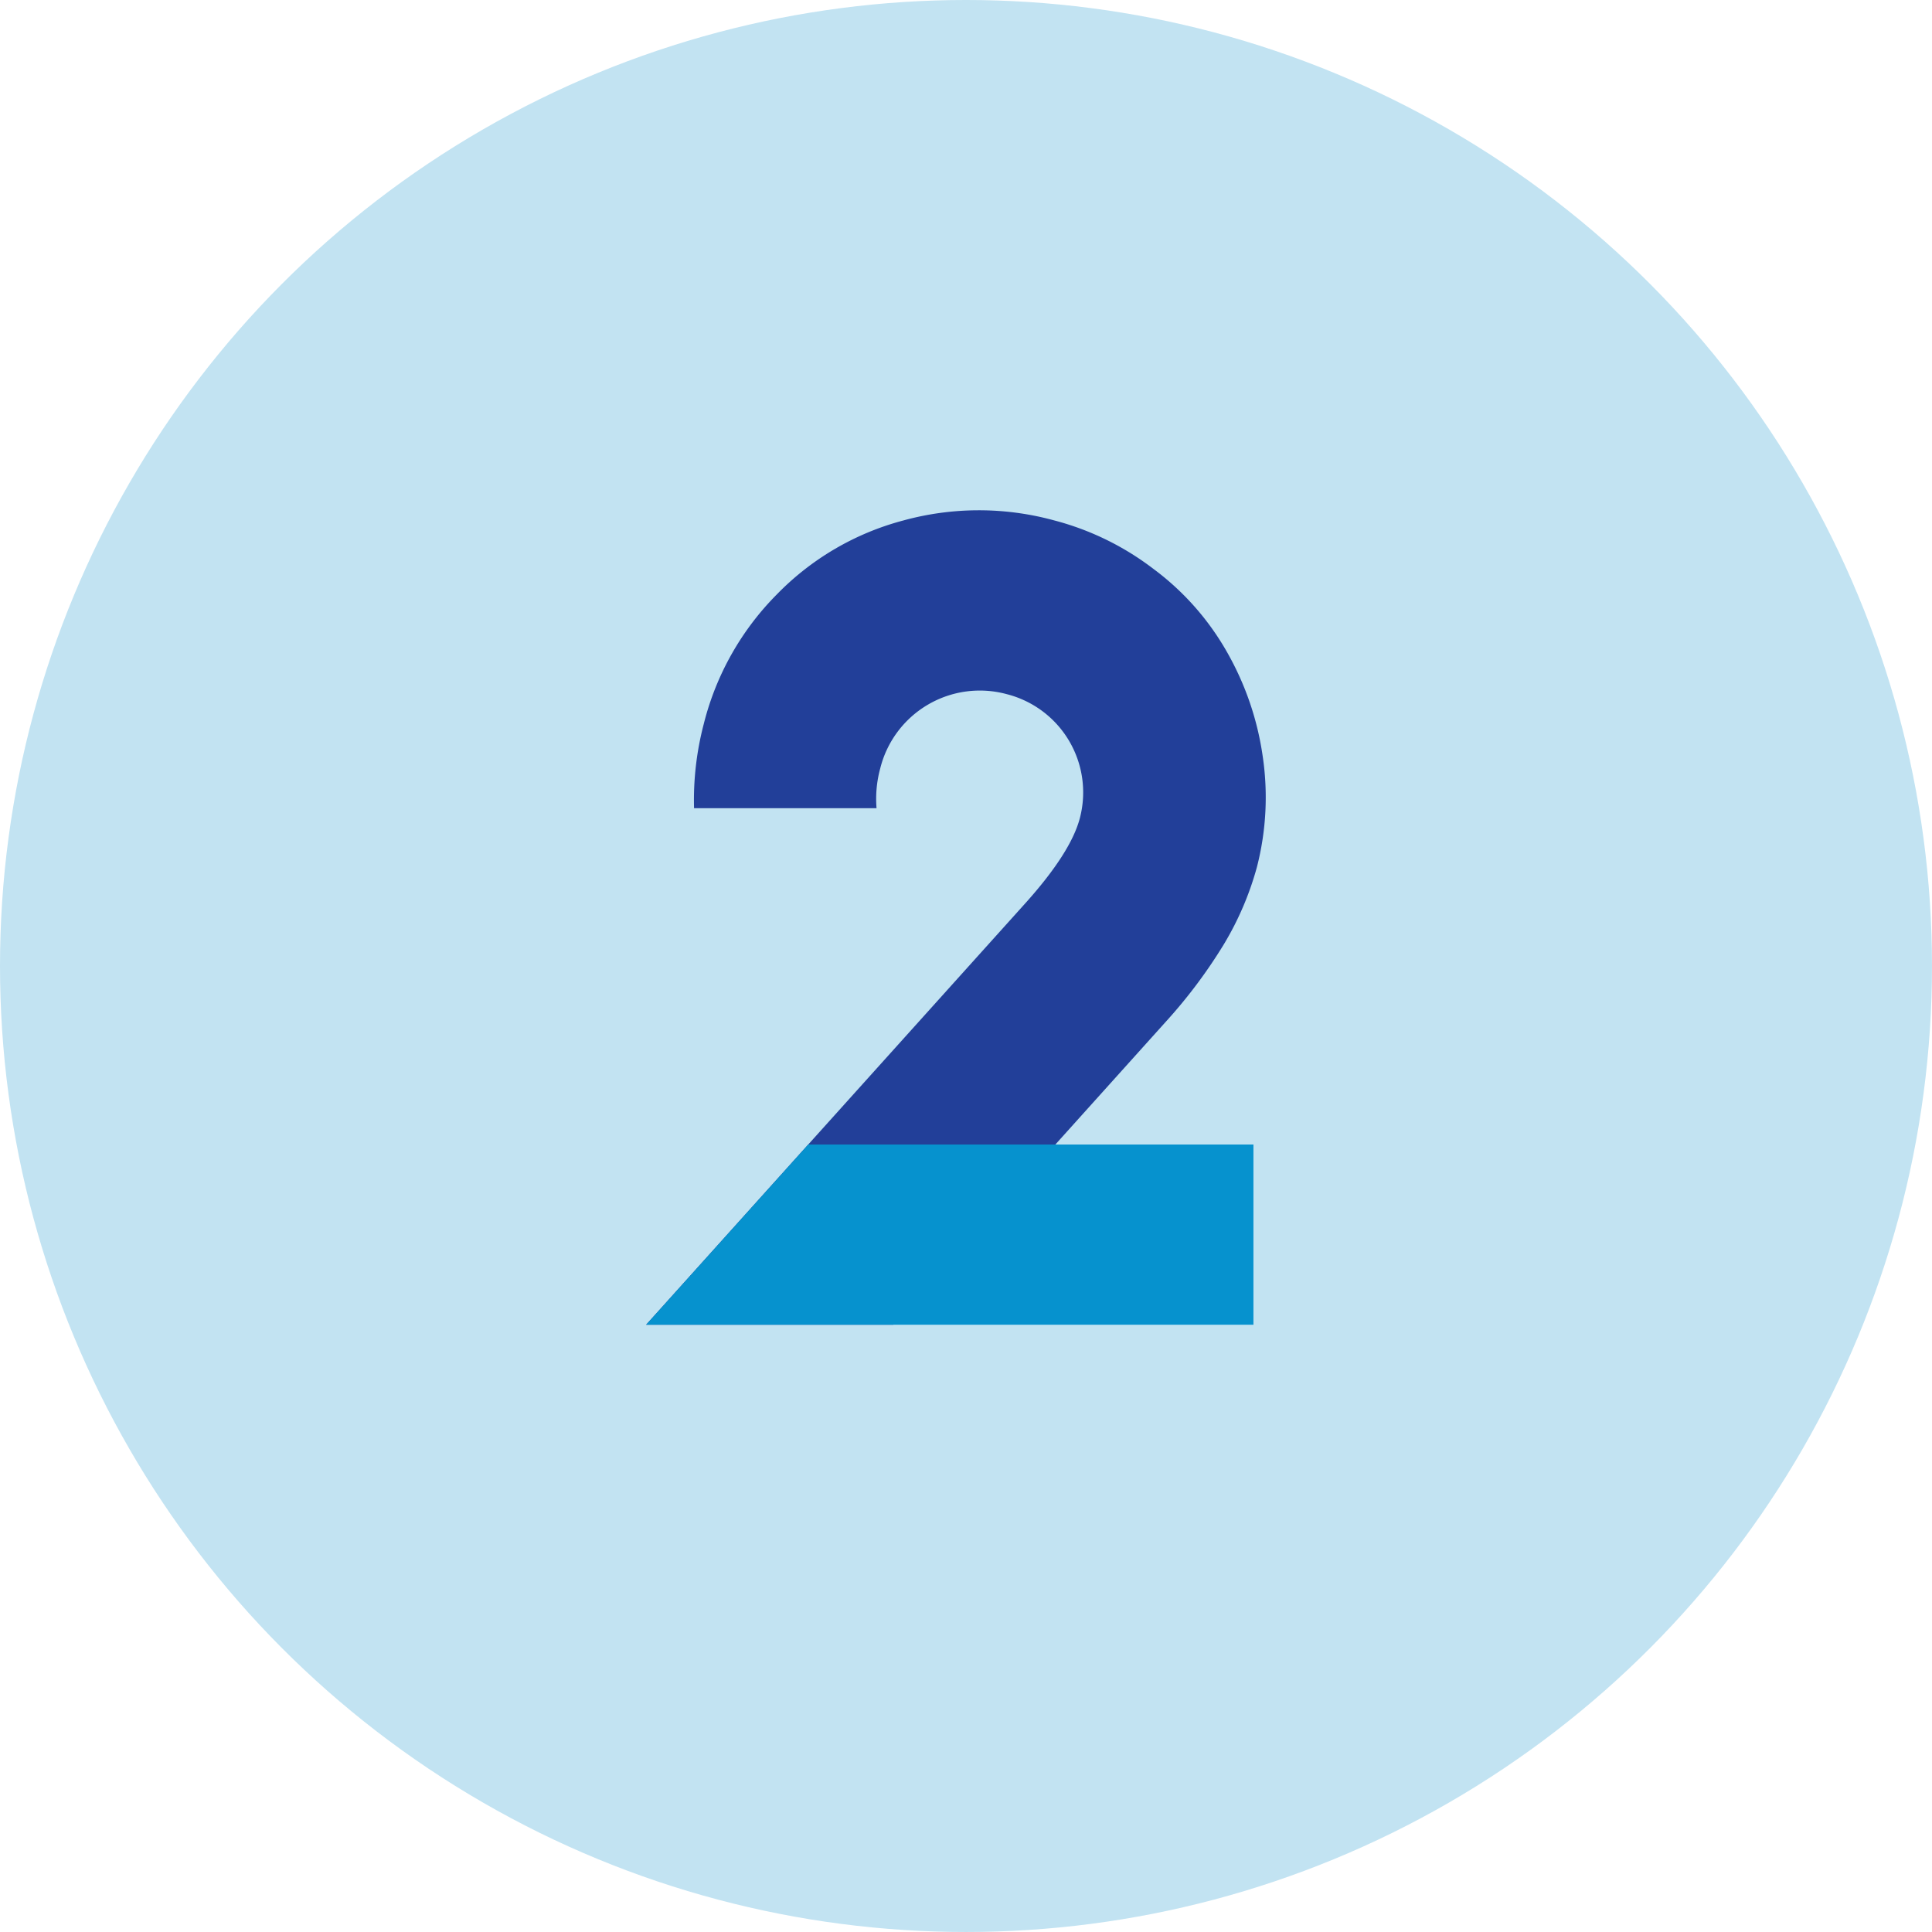 <svg xmlns="http://www.w3.org/2000/svg" width="159.323" height="159.323" viewBox="0 0 159.323 159.323"><g transform="translate(-440.53 -503.517)"><circle cx="79.661" cy="79.661" r="79.661" transform="translate(440.53 503.517)" fill="#c2e3f2"/><path d="M544.657,565.867a24.269,24.269,0,0,0-2.939-8.573,22.109,22.109,0,0,0-6.046-6.845,23.051,23.051,0,0,0-8.24-4.025,23.5,23.5,0,0,0-12.408.014,22.627,22.627,0,0,0-10.435,6.1,23.115,23.115,0,0,0-6.024,10.685,24.722,24.722,0,0,0-.8,6.942h15.049a9.542,9.542,0,0,1,.3-3.264,8.464,8.464,0,0,1,10.446-6.138,8.358,8.358,0,0,1,6.026,10.2c-.491,1.9-2,4.262-4.526,7.069L507.181,597.9l-13.37,14.863h20.38l13.37-14.863,9.17-10.194a41.845,41.845,0,0,0,4.731-6.327,25.259,25.259,0,0,0,2.718-6.351A23.051,23.051,0,0,0,544.657,565.867Z" fill="#223f99"/><path d="M527.561,597.9h-20.38l-13.37,14.863h50.084V597.9Z" fill="#0692ce"/></g></svg>